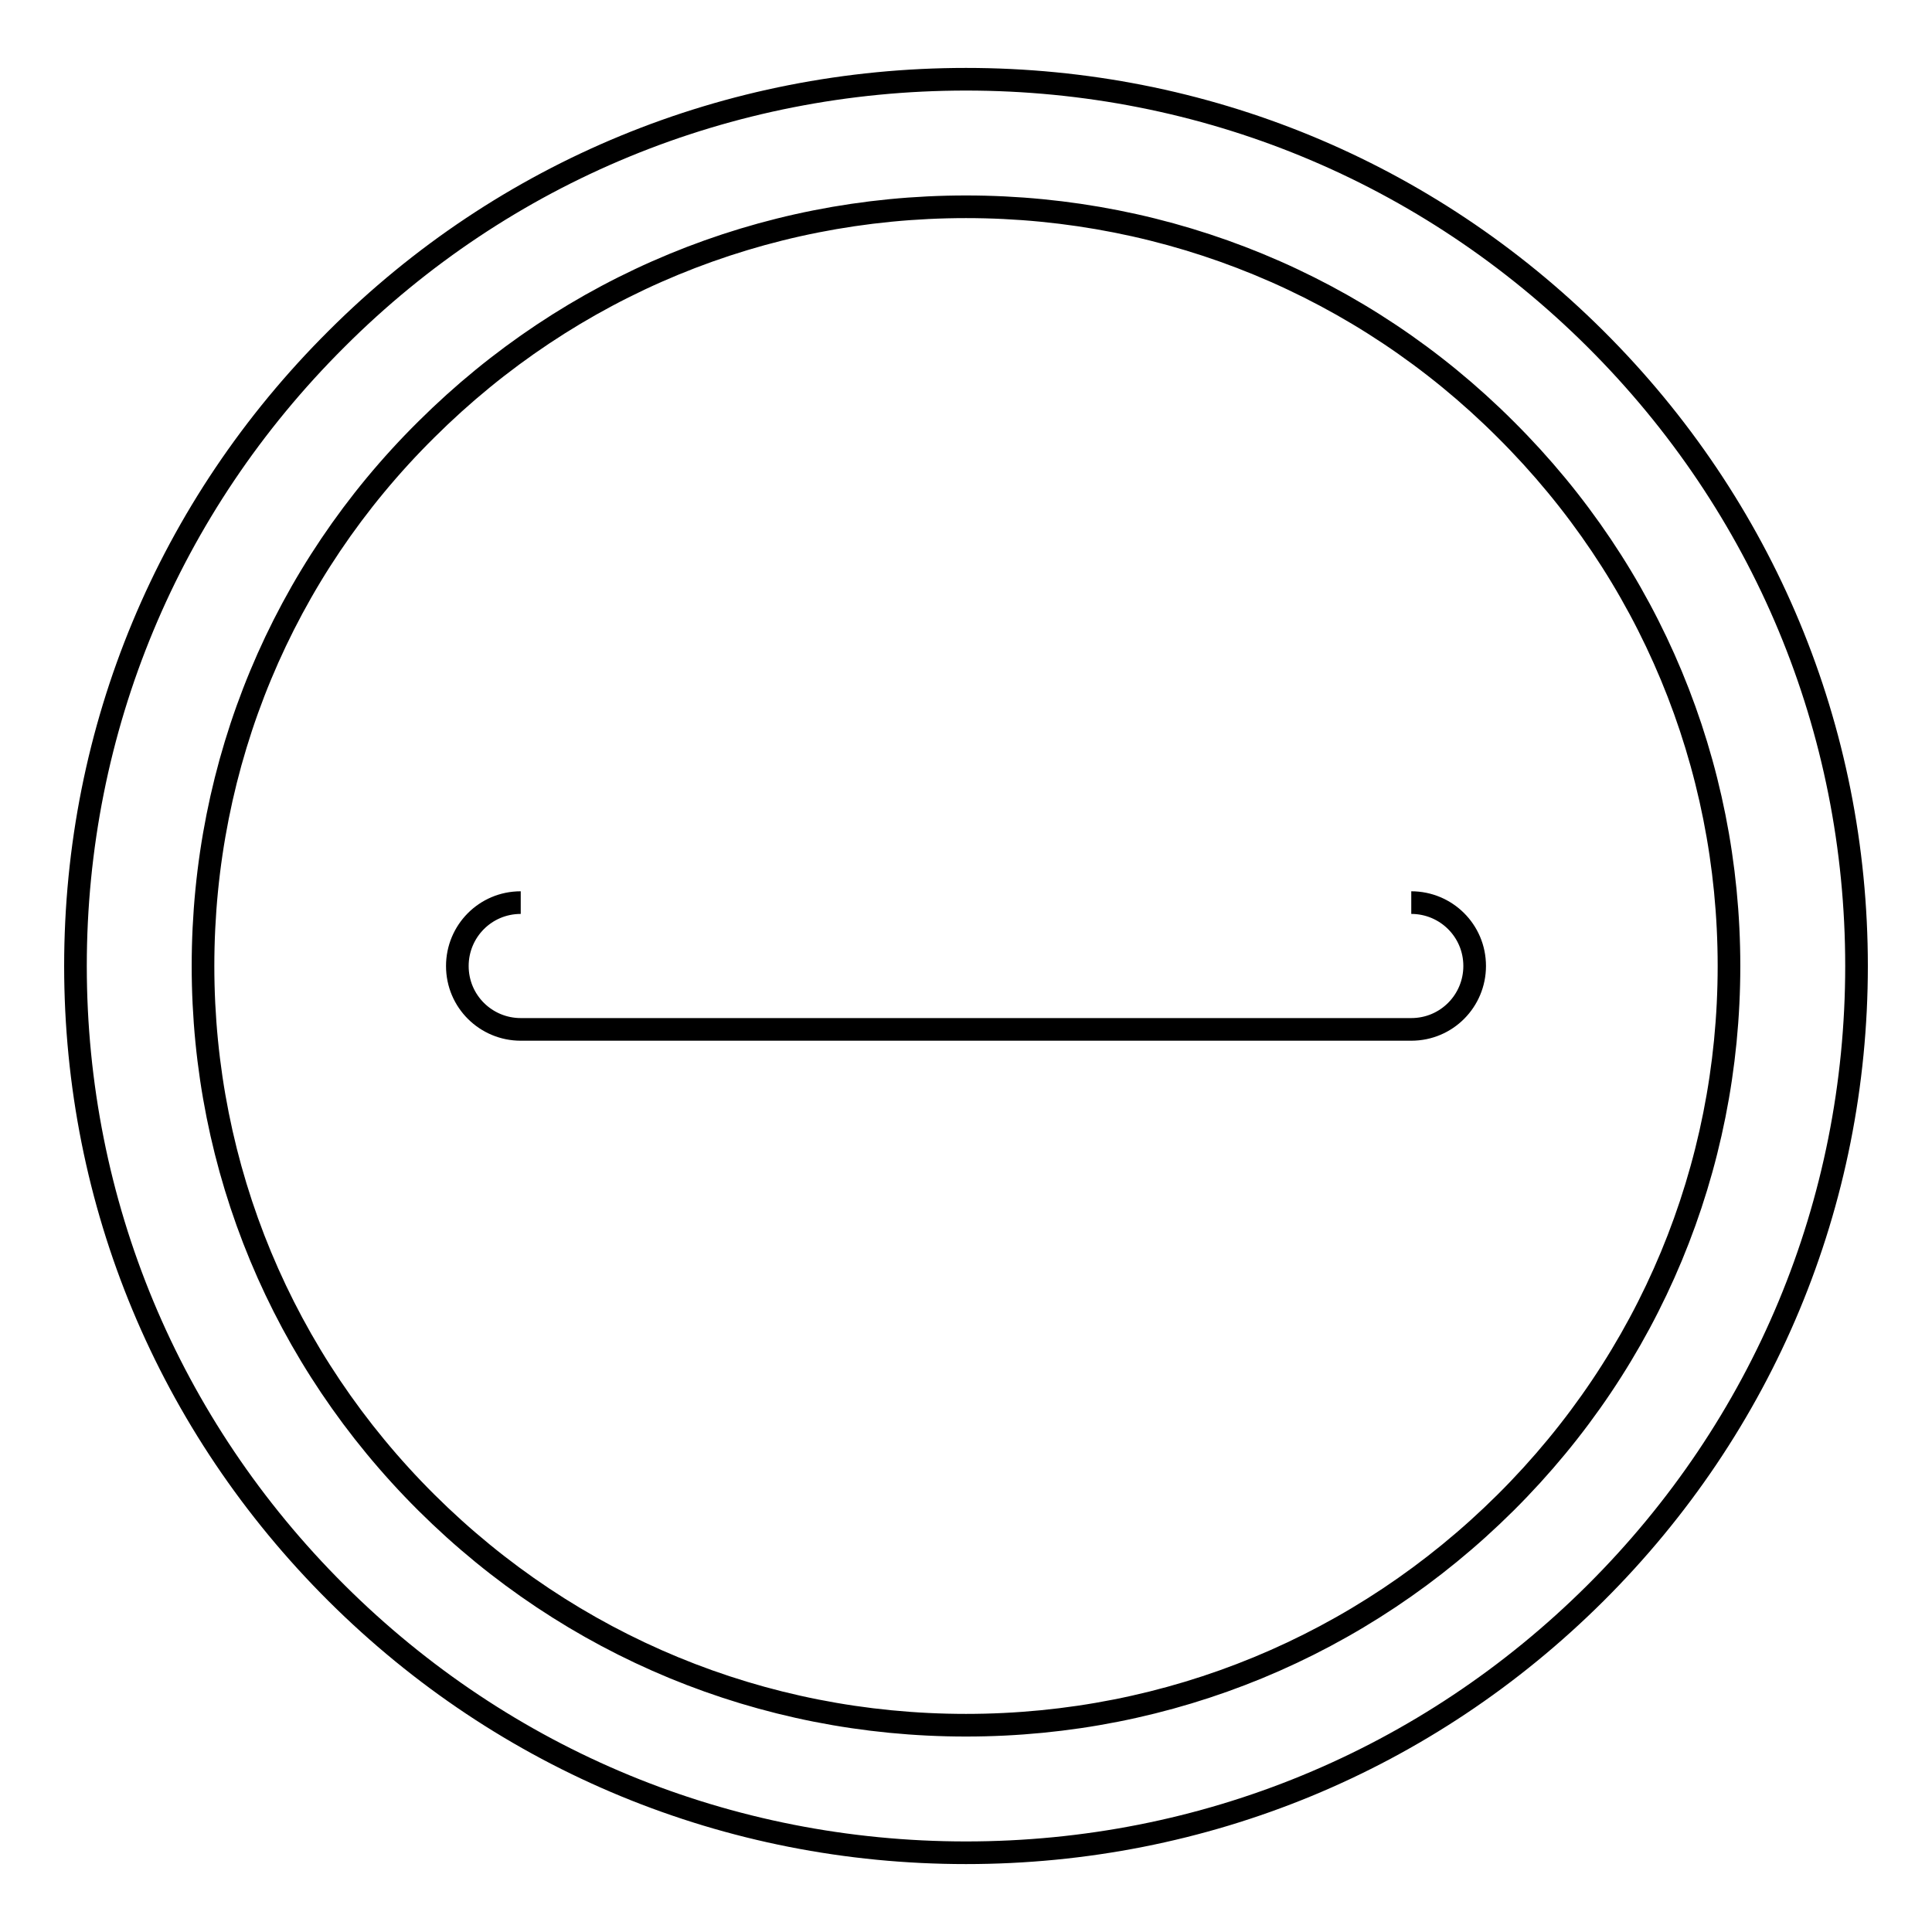 <?xml version="1.0" encoding="utf-8"?>
<!-- Svg Vector Icons : http://www.onlinewebfonts.com/icon -->
<!DOCTYPE svg PUBLIC "-//W3C//DTD SVG 1.1//EN" "http://www.w3.org/Graphics/SVG/1.1/DTD/svg11.dtd">
<svg version="1.1" xmlns="http://www.w3.org/2000/svg" xmlns:xlink="http://www.w3.org/1999/xlink" x="0px" y="0px" viewBox="0 0 256 256" enable-background="new 0 0 256 256" xml:space="preserve">
<g><g><path stroke-width="3" fill-opacity="0" stroke="#000000"  d="M69,119.6c-4.7,0-8.4,3.8-8.4,8.4c0,4.7,3.8,8.4,8.4,8.4h118c4.7,0,8.4-3.8,8.4-8.4c0-4.7-3.8-8.4-8.4-8.4"/><path stroke-width="3" fill-opacity="0" stroke="#000000"  d="M211.4,44.9c-22.3-22.2-51.9-34.4-83.4-34.4c-31.5,0-61.2,12.2-83.4,34.4C22.3,67.1,10,96.6,10,128c0,31.4,12.3,60.9,34.6,83.1c22.3,22.2,51.9,34.4,83.4,34.4c31.5,0,61.1-12.2,83.4-34.4c22.3-22.2,34.6-51.7,34.6-83.1C246,96.6,233.7,67.1,211.4,44.9z M199.5,199.1c-19.1,19-44.5,29.5-71.5,29.5c-27,0-52.4-10.5-71.5-29.5c-19.1-19-29.6-44.3-29.6-71.1c0-26.9,10.5-52.2,29.6-71.1c19.1-19,44.5-29.5,71.5-29.5s52.5,10.5,71.5,29.5c19.1,19,29.6,44.3,29.6,71.1C229.1,154.8,218.6,180.1,199.5,199.1z"/></g></g>
</svg>